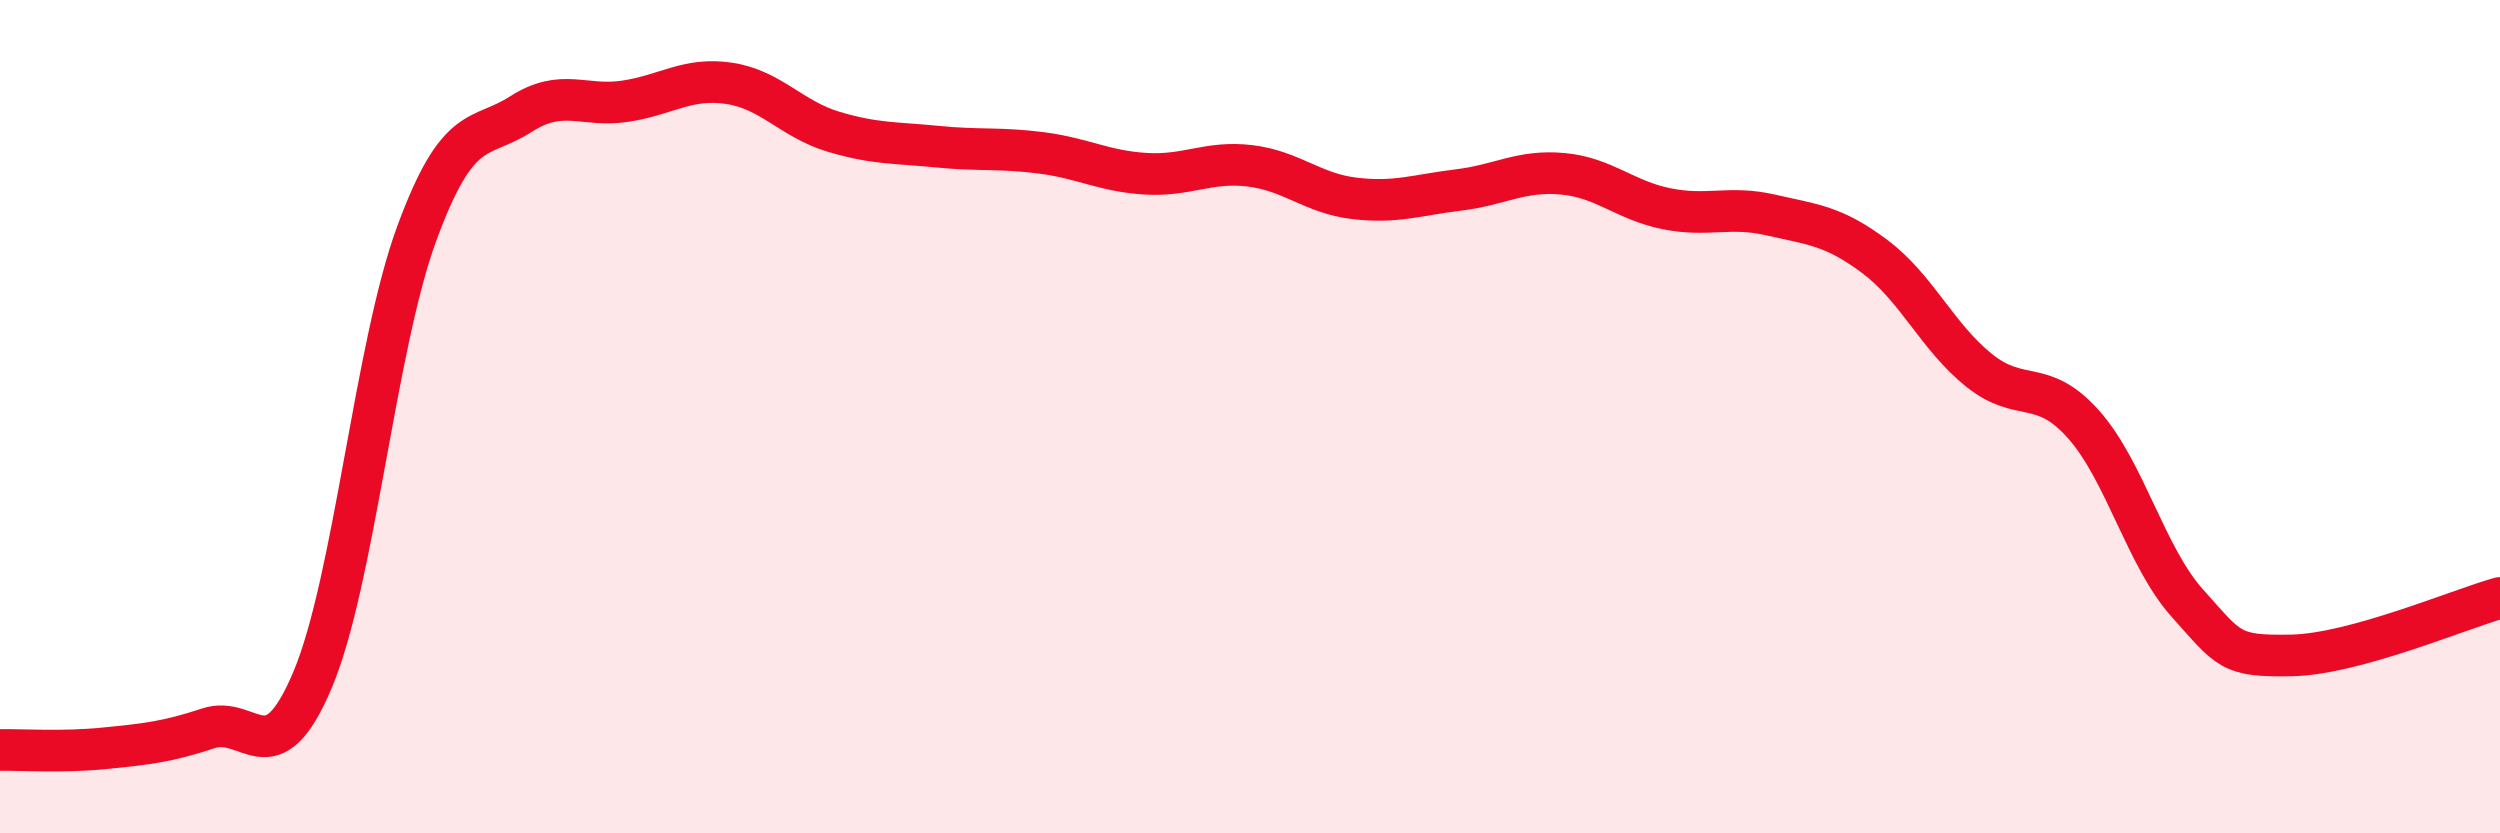 
    <svg width="60" height="20" viewBox="0 0 60 20" xmlns="http://www.w3.org/2000/svg">
      <path
        d="M 0,18 C 0.5,17.99 1.5,18.06 2.5,17.96 C 3.5,17.86 4,17.81 5,17.48 C 6,17.15 6.5,18.69 7.5,16.32 C 8.5,13.95 9,8.33 10,5.61 C 11,2.89 11.5,3.38 12.5,2.74 C 13.5,2.1 14,2.58 15,2.43 C 16,2.28 16.5,1.85 17.5,2 C 18.5,2.15 19,2.86 20,3.16 C 21,3.46 21.5,3.42 22.5,3.52 C 23.5,3.62 24,3.54 25,3.67 C 26,3.8 26.5,4.11 27.5,4.17 C 28.5,4.23 29,3.86 30,3.98 C 31,4.1 31.5,4.64 32.5,4.76 C 33.5,4.88 34,4.68 35,4.56 C 36,4.44 36.5,4.08 37.5,4.17 C 38.5,4.26 39,4.81 40,5.01 C 41,5.21 41.5,4.93 42.5,5.16 C 43.5,5.39 44,5.41 45,6.16 C 46,6.91 46.5,8.09 47.5,8.89 C 48.5,9.69 49,9.06 50,10.18 C 51,11.3 51.5,13.37 52.5,14.48 C 53.5,15.59 53.5,15.76 55,15.73 C 56.5,15.7 59,14.63 60,14.35L60 20L0 20Z"
        fill="#EB0A25"
        opacity="0.1"
        stroke-linecap="round"
        stroke-linejoin="round"
      />
      <path
        d="M 0,18 C 0.5,17.99 1.5,18.06 2.5,17.96 C 3.5,17.86 4,17.81 5,17.48 C 6,17.15 6.5,18.69 7.5,16.32 C 8.5,13.95 9,8.33 10,5.61 C 11,2.89 11.5,3.38 12.5,2.74 C 13.5,2.1 14,2.58 15,2.43 C 16,2.28 16.5,1.85 17.5,2 C 18.5,2.15 19,2.86 20,3.16 C 21,3.46 21.5,3.42 22.5,3.52 C 23.5,3.62 24,3.54 25,3.67 C 26,3.8 26.5,4.11 27.5,4.17 C 28.5,4.23 29,3.86 30,3.98 C 31,4.1 31.5,4.64 32.5,4.76 C 33.5,4.88 34,4.68 35,4.56 C 36,4.44 36.5,4.08 37.5,4.17 C 38.5,4.26 39,4.81 40,5.01 C 41,5.21 41.5,4.93 42.5,5.16 C 43.5,5.39 44,5.41 45,6.16 C 46,6.91 46.5,8.09 47.5,8.89 C 48.5,9.69 49,9.06 50,10.18 C 51,11.3 51.5,13.37 52.5,14.48 C 53.5,15.59 53.5,15.76 55,15.73 C 56.5,15.7 59,14.63 60,14.35"
        stroke="#EB0A25"
        stroke-width="1"
        fill="none"
        stroke-linecap="round"
        stroke-linejoin="round"
      />
    </svg>
  